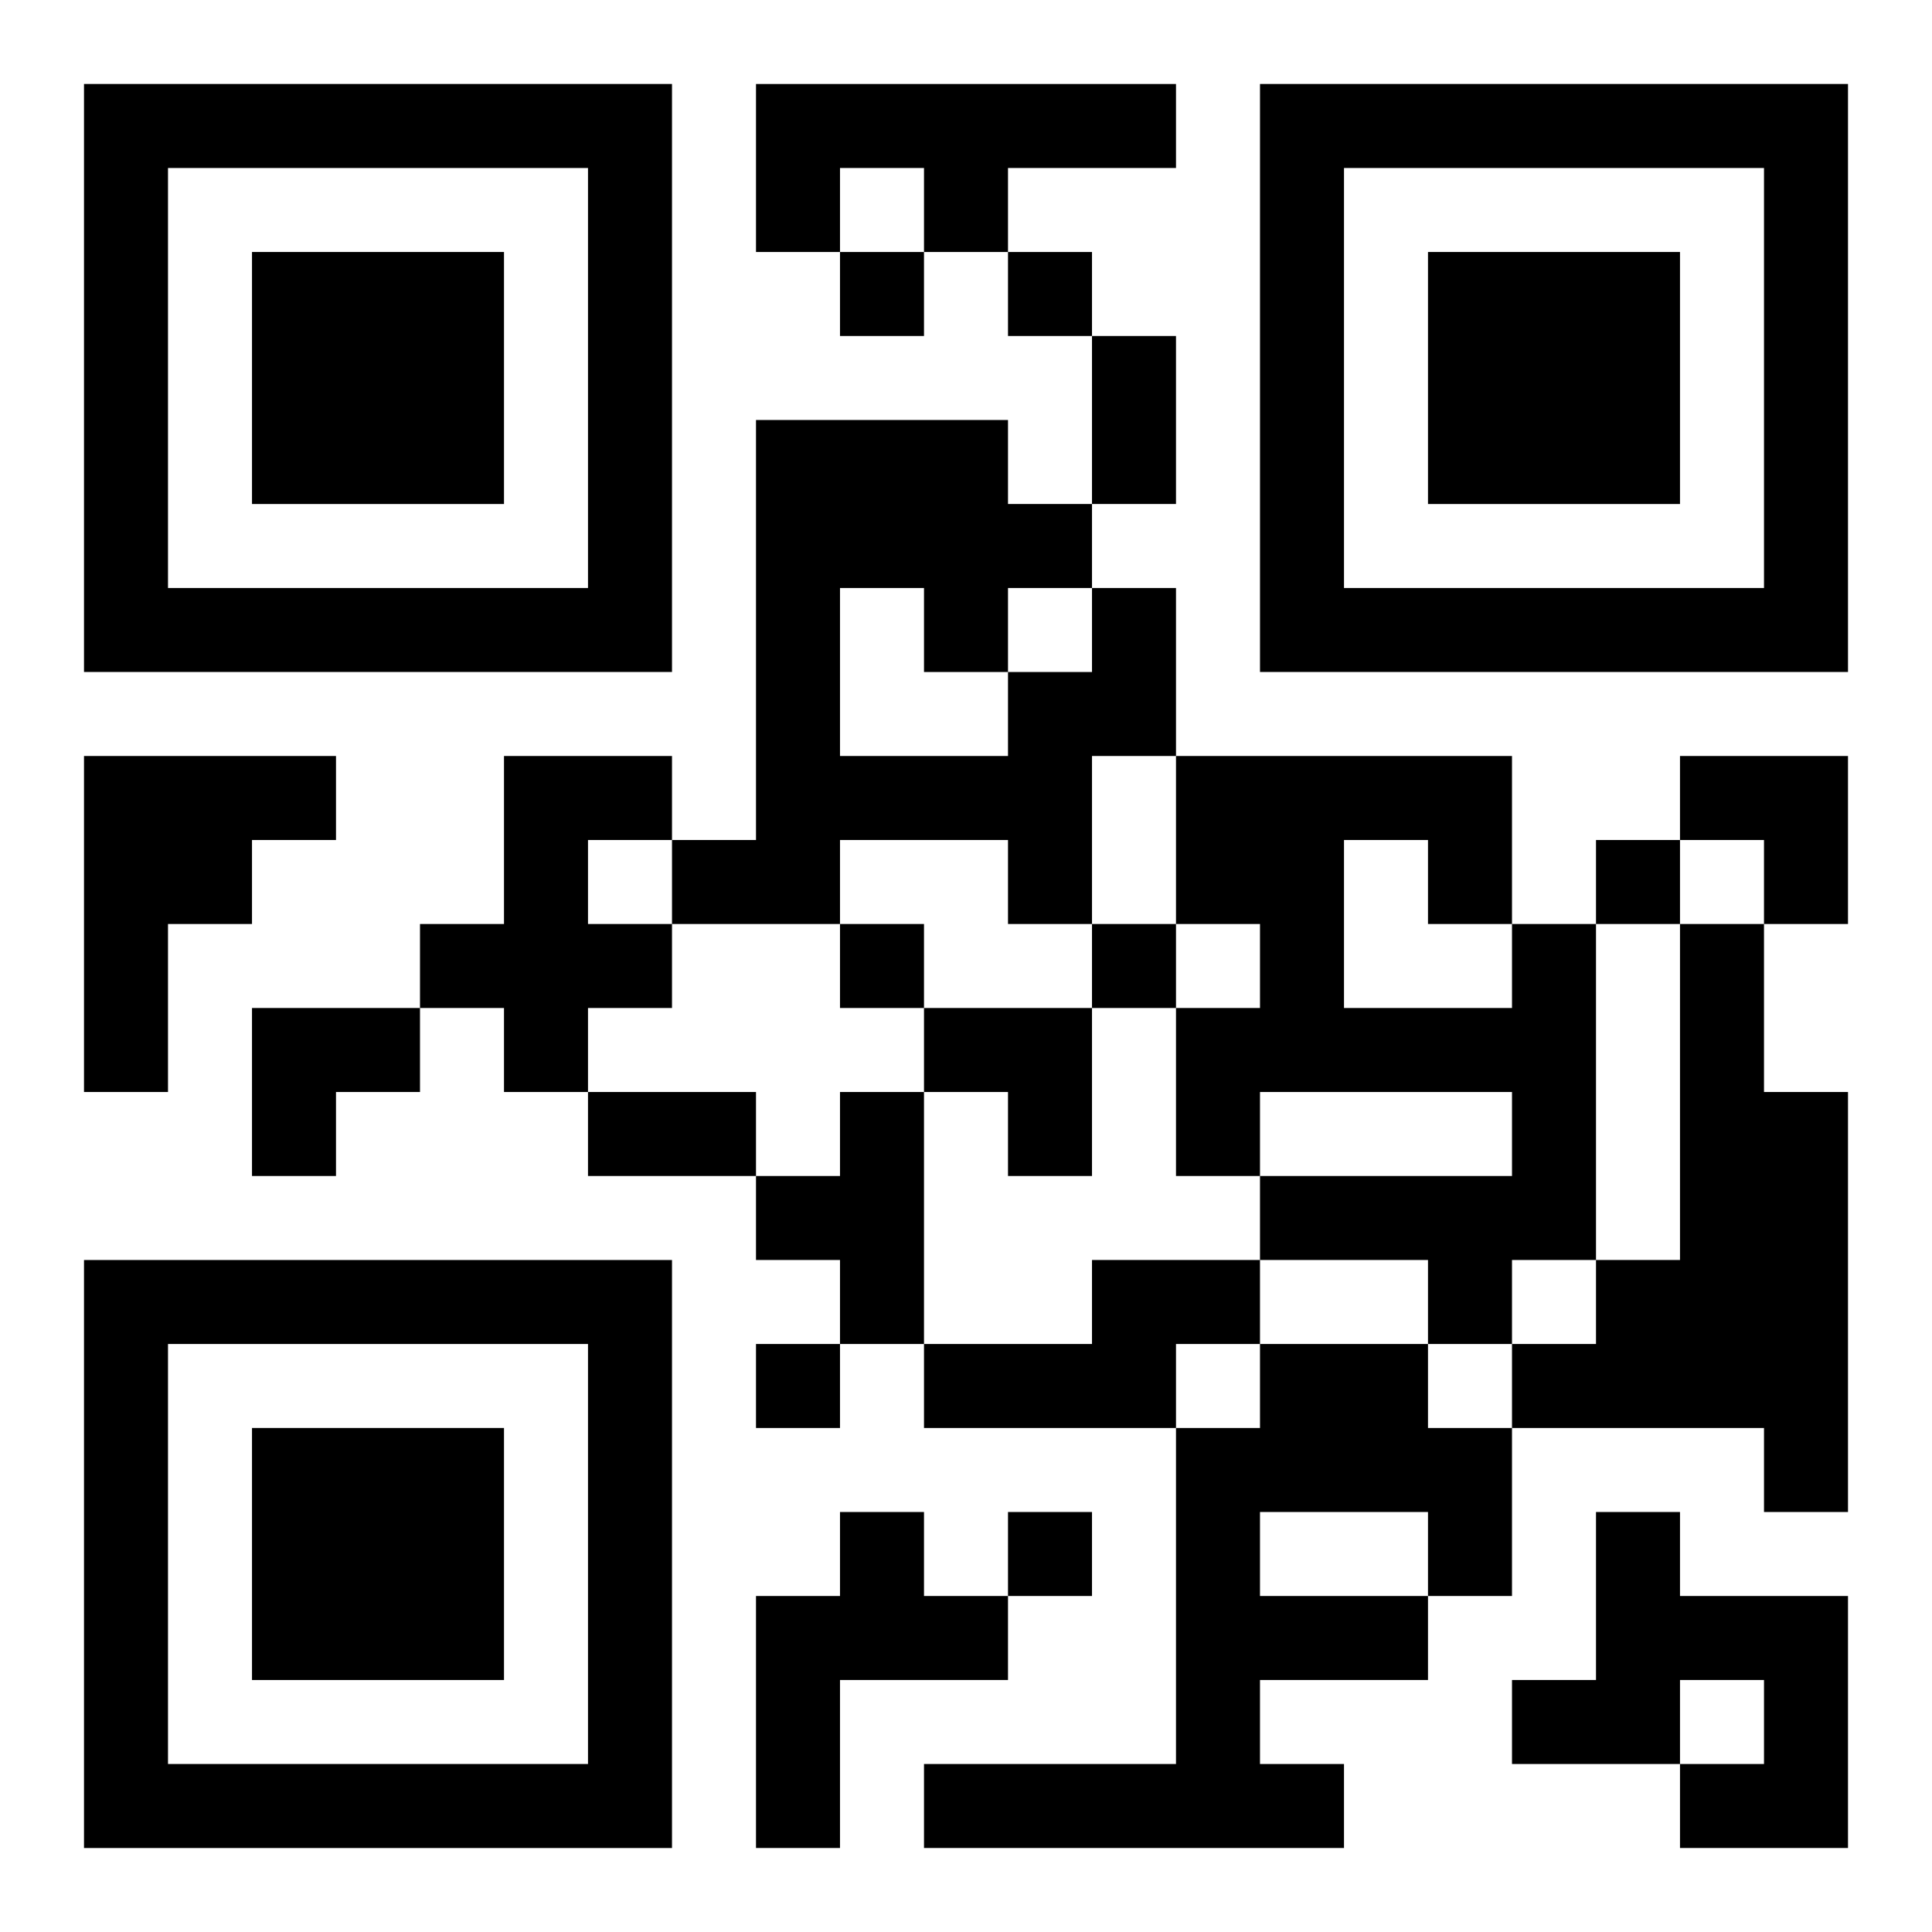 <?xml version="1.0" encoding="UTF-8"?>
<svg width="250" height="250" baseProfile="full" version="1.1" viewBox="-1 -1 23 23" xmlns="http://www.w3.org/2000/svg" xmlns:xlink="http://www.w3.org/1999/xlink"><symbol id="a"><path d="m0 7v7h7v-7h-7zm1 1h5v5h-5v-5zm1 1v3h3v-3h-3z"/></symbol><use y="-7" xlink:href="#a"/><use y="7" xlink:href="#a"/><use x="14" y="-7" xlink:href="#a"/><path d="m8 0h5v1h-2v1h-1v-1h-1v1h-1v-2m4 6h1v2h-1v2h-1v-1h-2v1h-2v-1h1v-5h3v1h1v1m-3 0v2h2v-1h1v-1h-1v1h-1v-1h-1m-9 2h3v1h-1v1h-1v2h-1v-4m5 0h2v1h-1v1h1v1h-1v1h-1v-1h-1v-1h1v-2m12 2h1v4h-1v1h-1v-1h-2v-1h3v-1h-3v1h-1v-2h1v-1h-1v-2h4v2m-2-1v2h2v-1h-1v-1h-1m4 1h1v2h1v5h-1v-1h-3v-1h1v-1h1v-4m-10 2h1v3h-1v-1h-1v-1h1v-1m3 2h2v1h-1v1h-3v-1h2v-1m2 1h2v1h1v2h-1v1h-2v1h1v1h-5v-1h3v-4h1v-1m0 2v1h2v-1h-2m-5 0h1v1h1v1h-2v2h-1v-3h1v-1m9 0h1v1h2v3h-2v-1h1v-1h-1v1h-2v-1h1v-2m-9-15v1h1v-1h-1m2 0v1h1v-1h-1m7 7v1h1v-1h-1m-9 1v1h1v-1h-1m3 0v1h1v-1h-1m-4 5v1h1v-1h-1m3 2v1h1v-1h-1m1-14h1v2h-1v-2m-6 9h2v1h-2v-1m13-4h2v2h-1v-1h-1zm-17 3h2v1h-1v1h-1zm8 0h2v2h-1v-1h-1z"/></svg>

